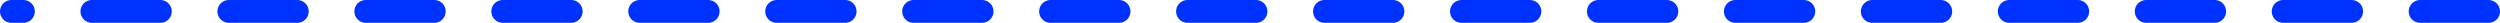 <?xml version="1.0" encoding="UTF-8" standalone="no"?>
<svg xmlns:xlink="http://www.w3.org/1999/xlink" height="4.0px" width="438.1px" xmlns="http://www.w3.org/2000/svg">
  <g transform="matrix(1.0, 0.0, 0.0, 1.0, -136.05, -247.05)">
    <path d="M428.15 249.05 L416.15 249.05 M476.15 249.05 L464.15 249.05 M452.15 249.05 L440.15 249.05 M356.15 249.05 L344.15 249.05 M380.15 249.05 L368.15 249.05 M404.15 249.05 L392.15 249.05 M500.15 249.05 L488.15 249.05 M524.15 249.05 L512.15 249.05 M548.15 249.05 L536.15 249.05 M572.15 249.05 L560.15 249.05 M140.15 249.05 L138.05 249.05 M260.15 249.05 L248.15 249.05 M308.15 249.05 L296.15 249.05 M284.15 249.05 L272.15 249.05 M188.15 249.05 L176.15 249.05 M236.15 249.05 L224.15 249.05 M212.15 249.05 L200.15 249.05 M164.15 249.05 L152.15 249.05 M332.15 249.05 L320.15 249.05" fill="none" stroke="#0032ff" stroke-linecap="round" stroke-linejoin="round" stroke-width="4.0"/>
  </g>
</svg>
